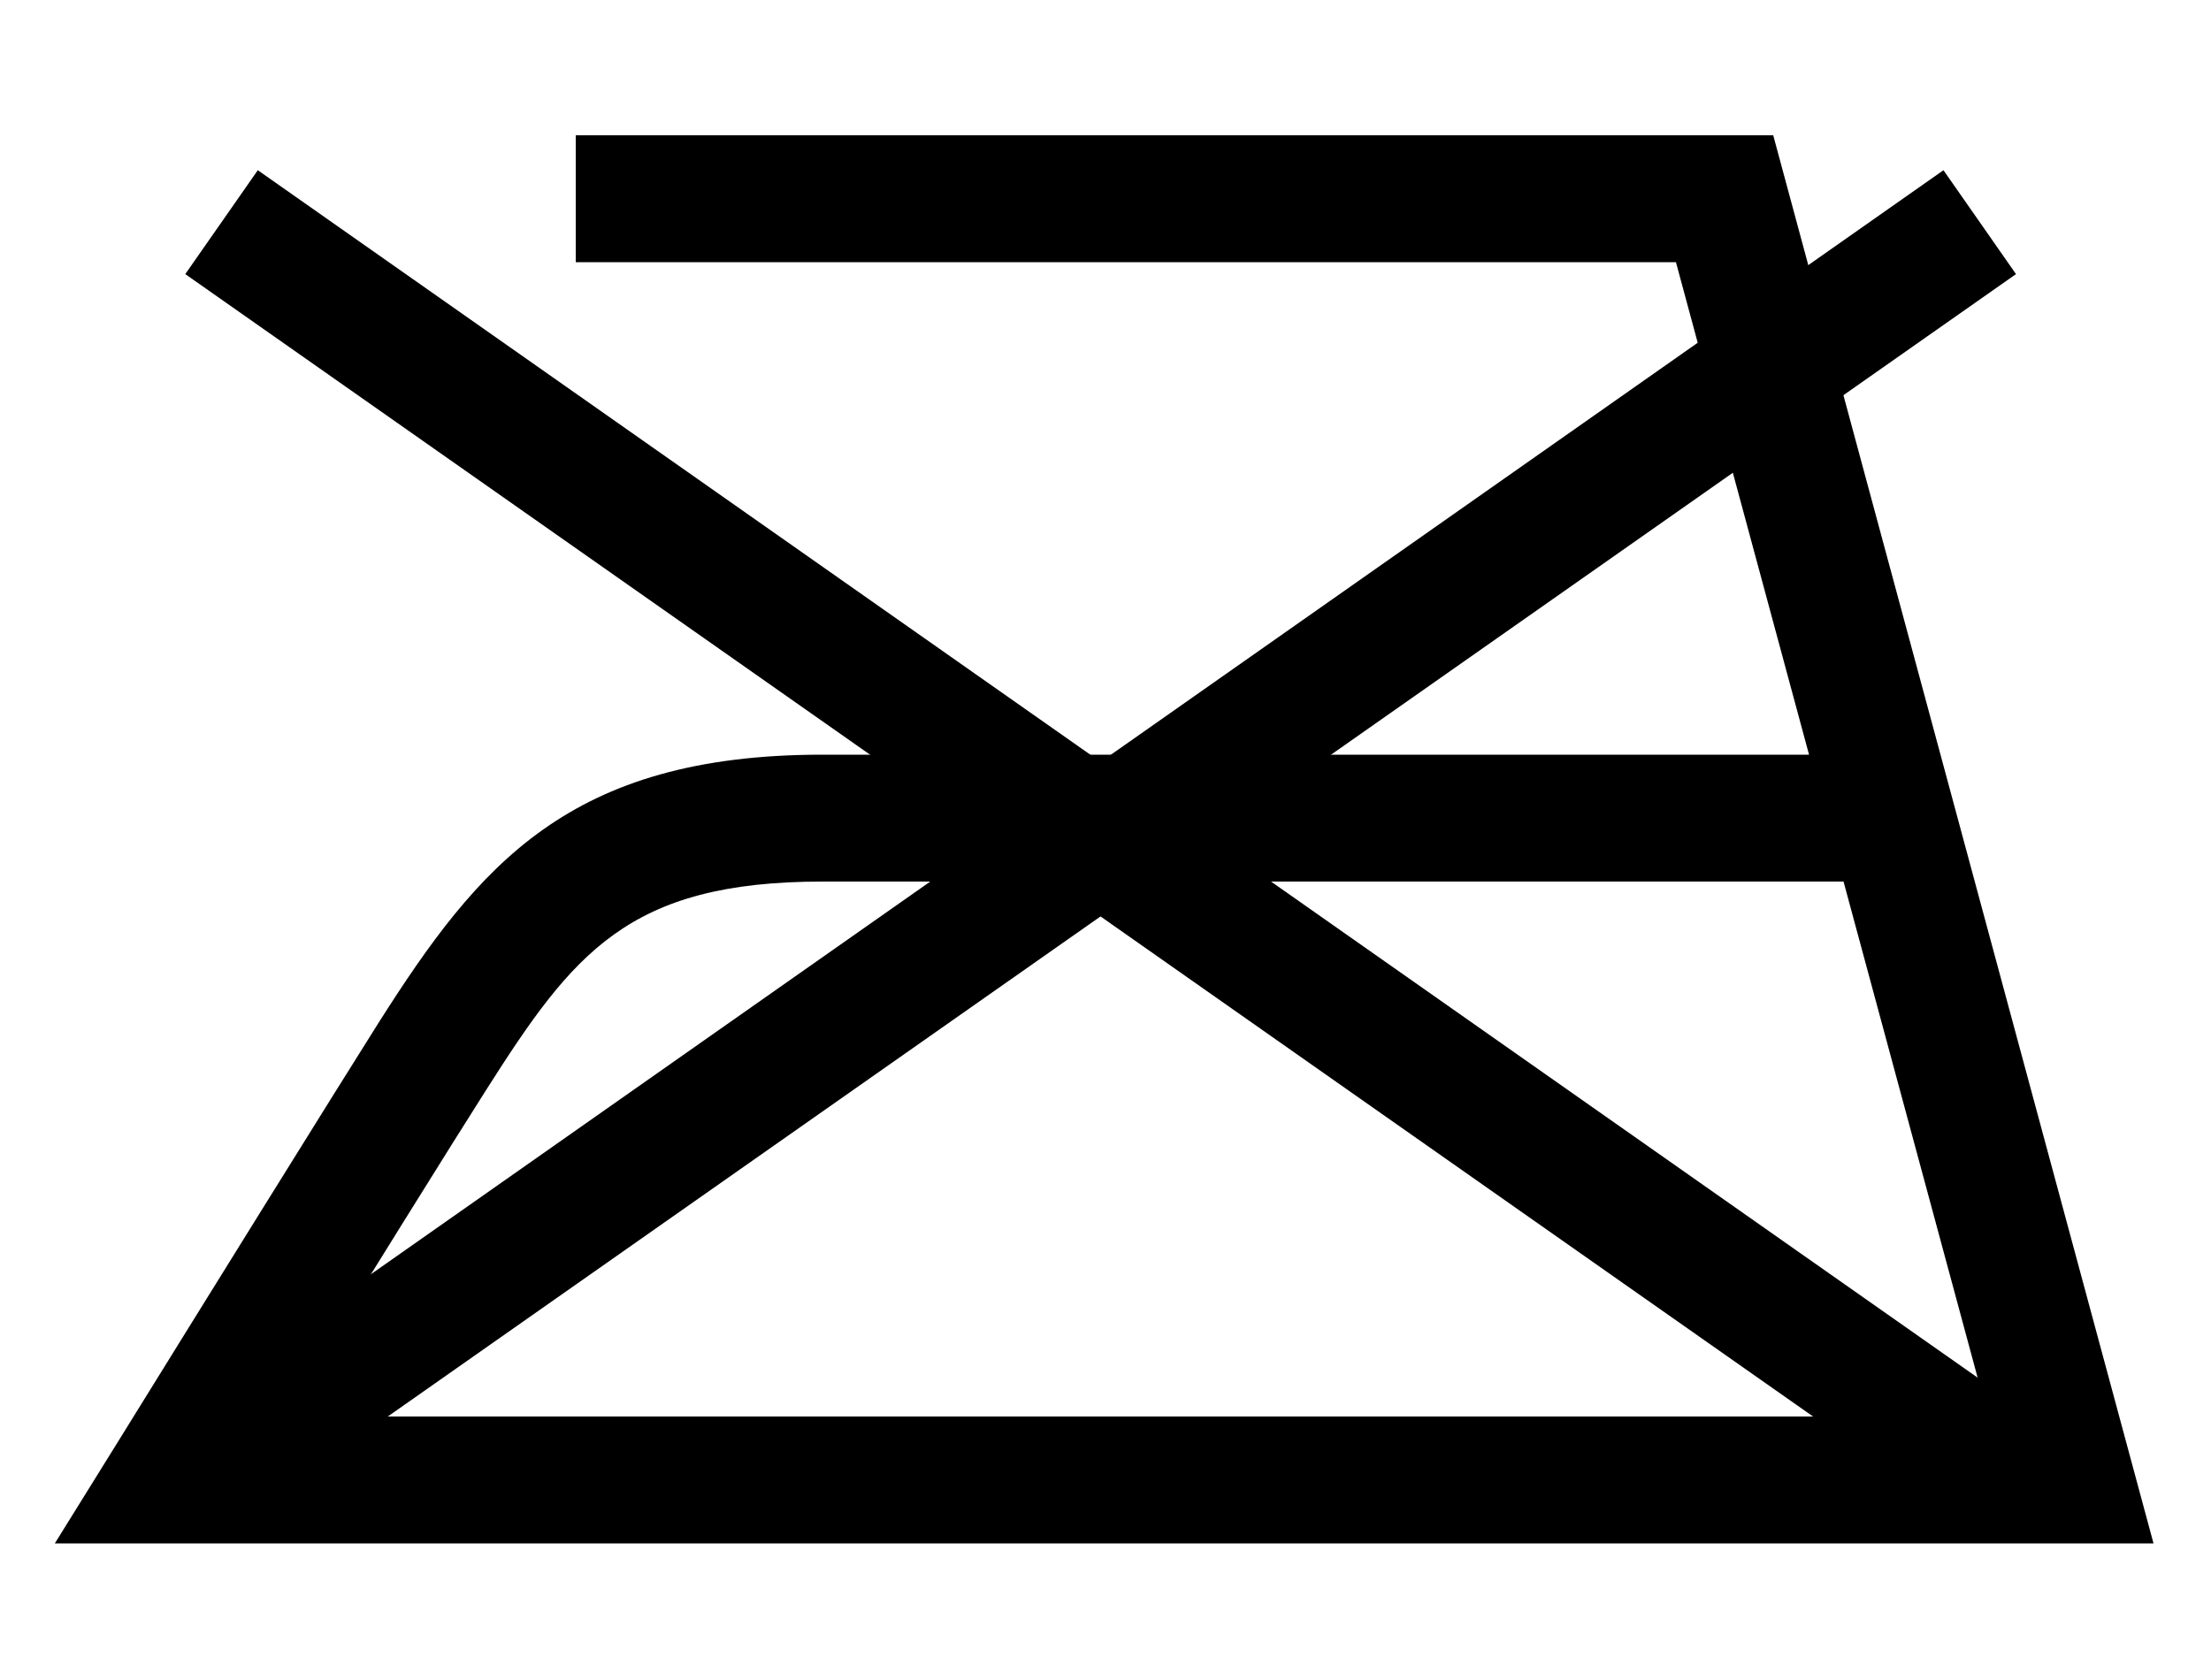 <?xml version="1.0" encoding="utf-8"?>
<!-- Generator: Adobe Illustrator 26.2.1, SVG Export Plug-In . SVG Version: 6.00 Build 0)  -->
<svg version="1.1" id="Ebene_1" xmlns="http://www.w3.org/2000/svg" xmlns:xlink="http://www.w3.org/1999/xlink" x="0px" y="0px"
	 viewBox="0 0 500 380.1" style="enable-background:new 0 0 500 380.1;" xml:space="preserve">
<polygon points="439.5,341.1 41.9,62 58.3,38.5 455.9,317.7 "/>
<polygon points="58.2,341.1 41.9,317.7 439.5,38.5 455.9,62 "/>
<path d="M63.9,320.4h385.7l-32.7-121H186c-44,0-56.4,16.2-76.1,47.2C103,257.4,81.7,291.7,63.9,320.4 M487,349.1H12.4L26,327.2
	c18.5-29.9,50.9-82.1,59.7-96c22.5-35.4,42.9-60.5,100.3-60.5h223.1L379,59.3H130.2V30.6H401L487,349.1z"/>
</svg>
